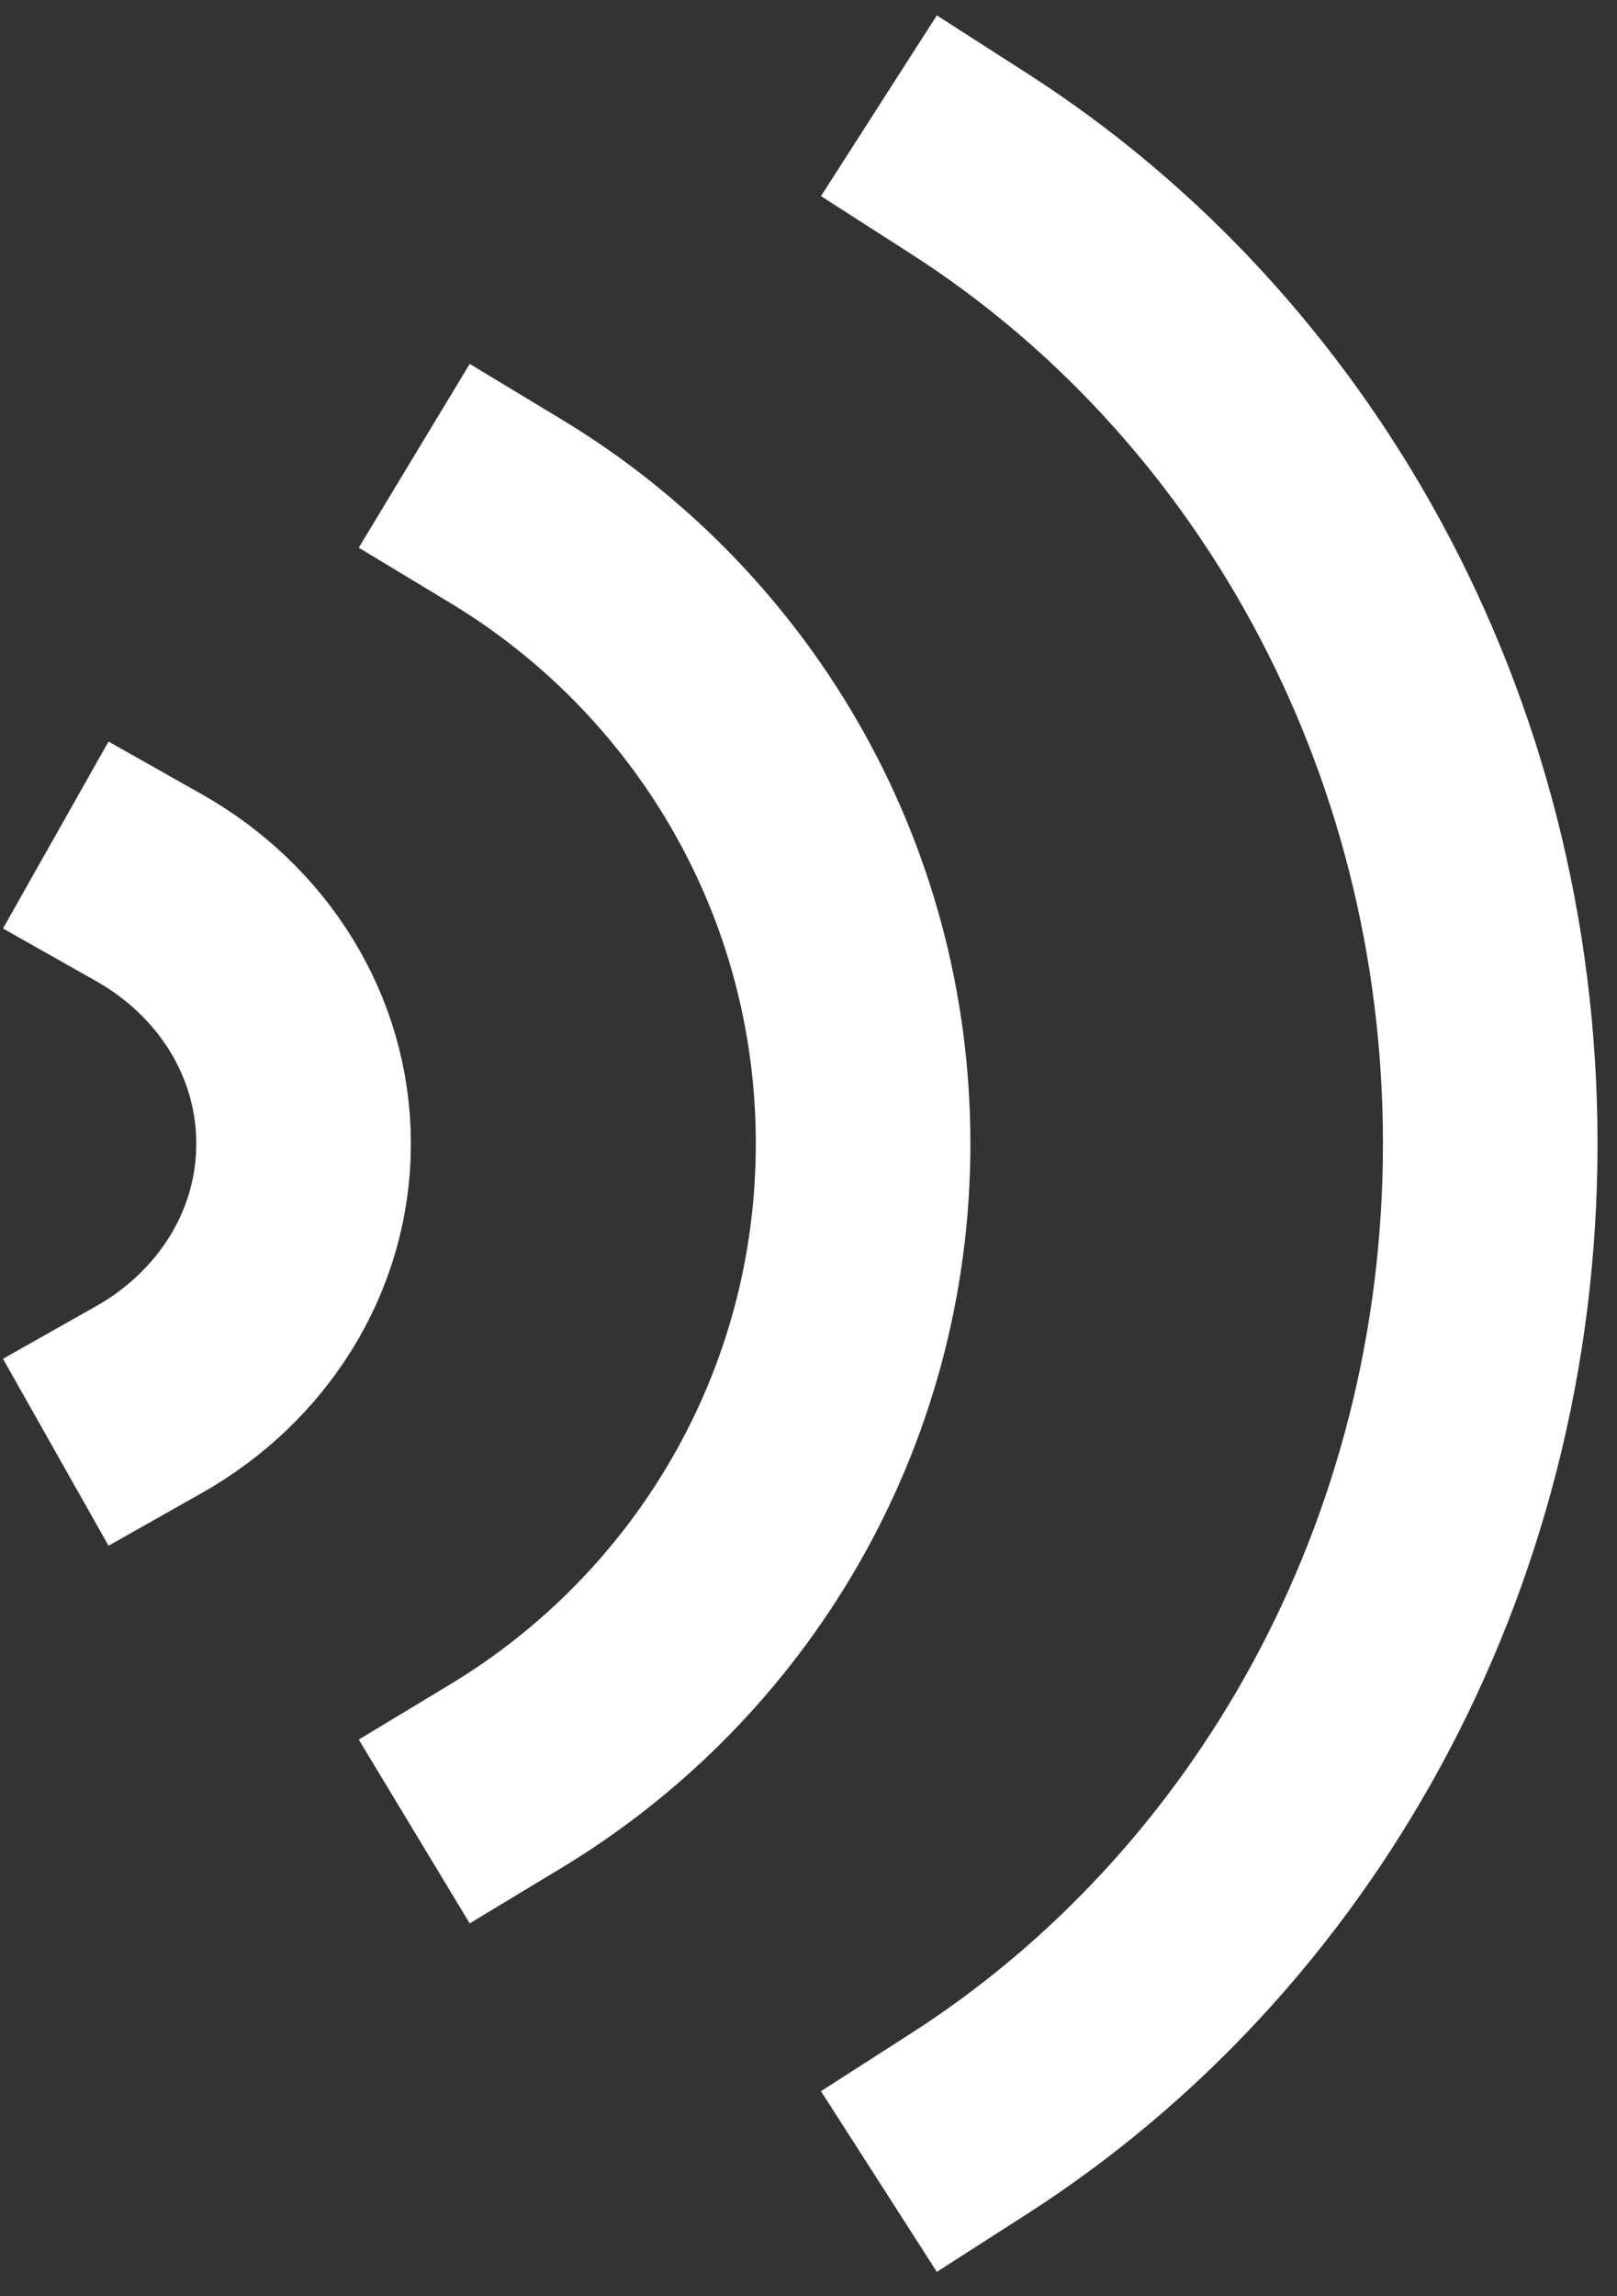 <svg width="31" height="44" viewBox="0 0 31 44" fill="none" xmlns="http://www.w3.org/2000/svg">
<rect x="0" y="0" width="31" height="44" fill="#333333" stroke="none"/>
<path d="M2.86 17.012C4.634 18.014 5.82 19.835 5.82 21.914C5.82 23.993 4.634 25.814 2.86 26.816" stroke="white" stroke-width="4.114" stroke-linecap="square"/>
<path d="M9.702 9.797C13.805 12.275 16.547 16.775 16.547 21.914C16.547 27.053 13.805 31.553 9.702 34.031" stroke="white" stroke-width="4.114" stroke-linecap="square"/>
<path d="M18.581 3.137C24.568 6.977 28.57 13.95 28.57 21.914C28.57 29.878 24.568 36.85 18.581 40.691" stroke="white" stroke-width="4.114" stroke-linecap="square"/>
</svg>
